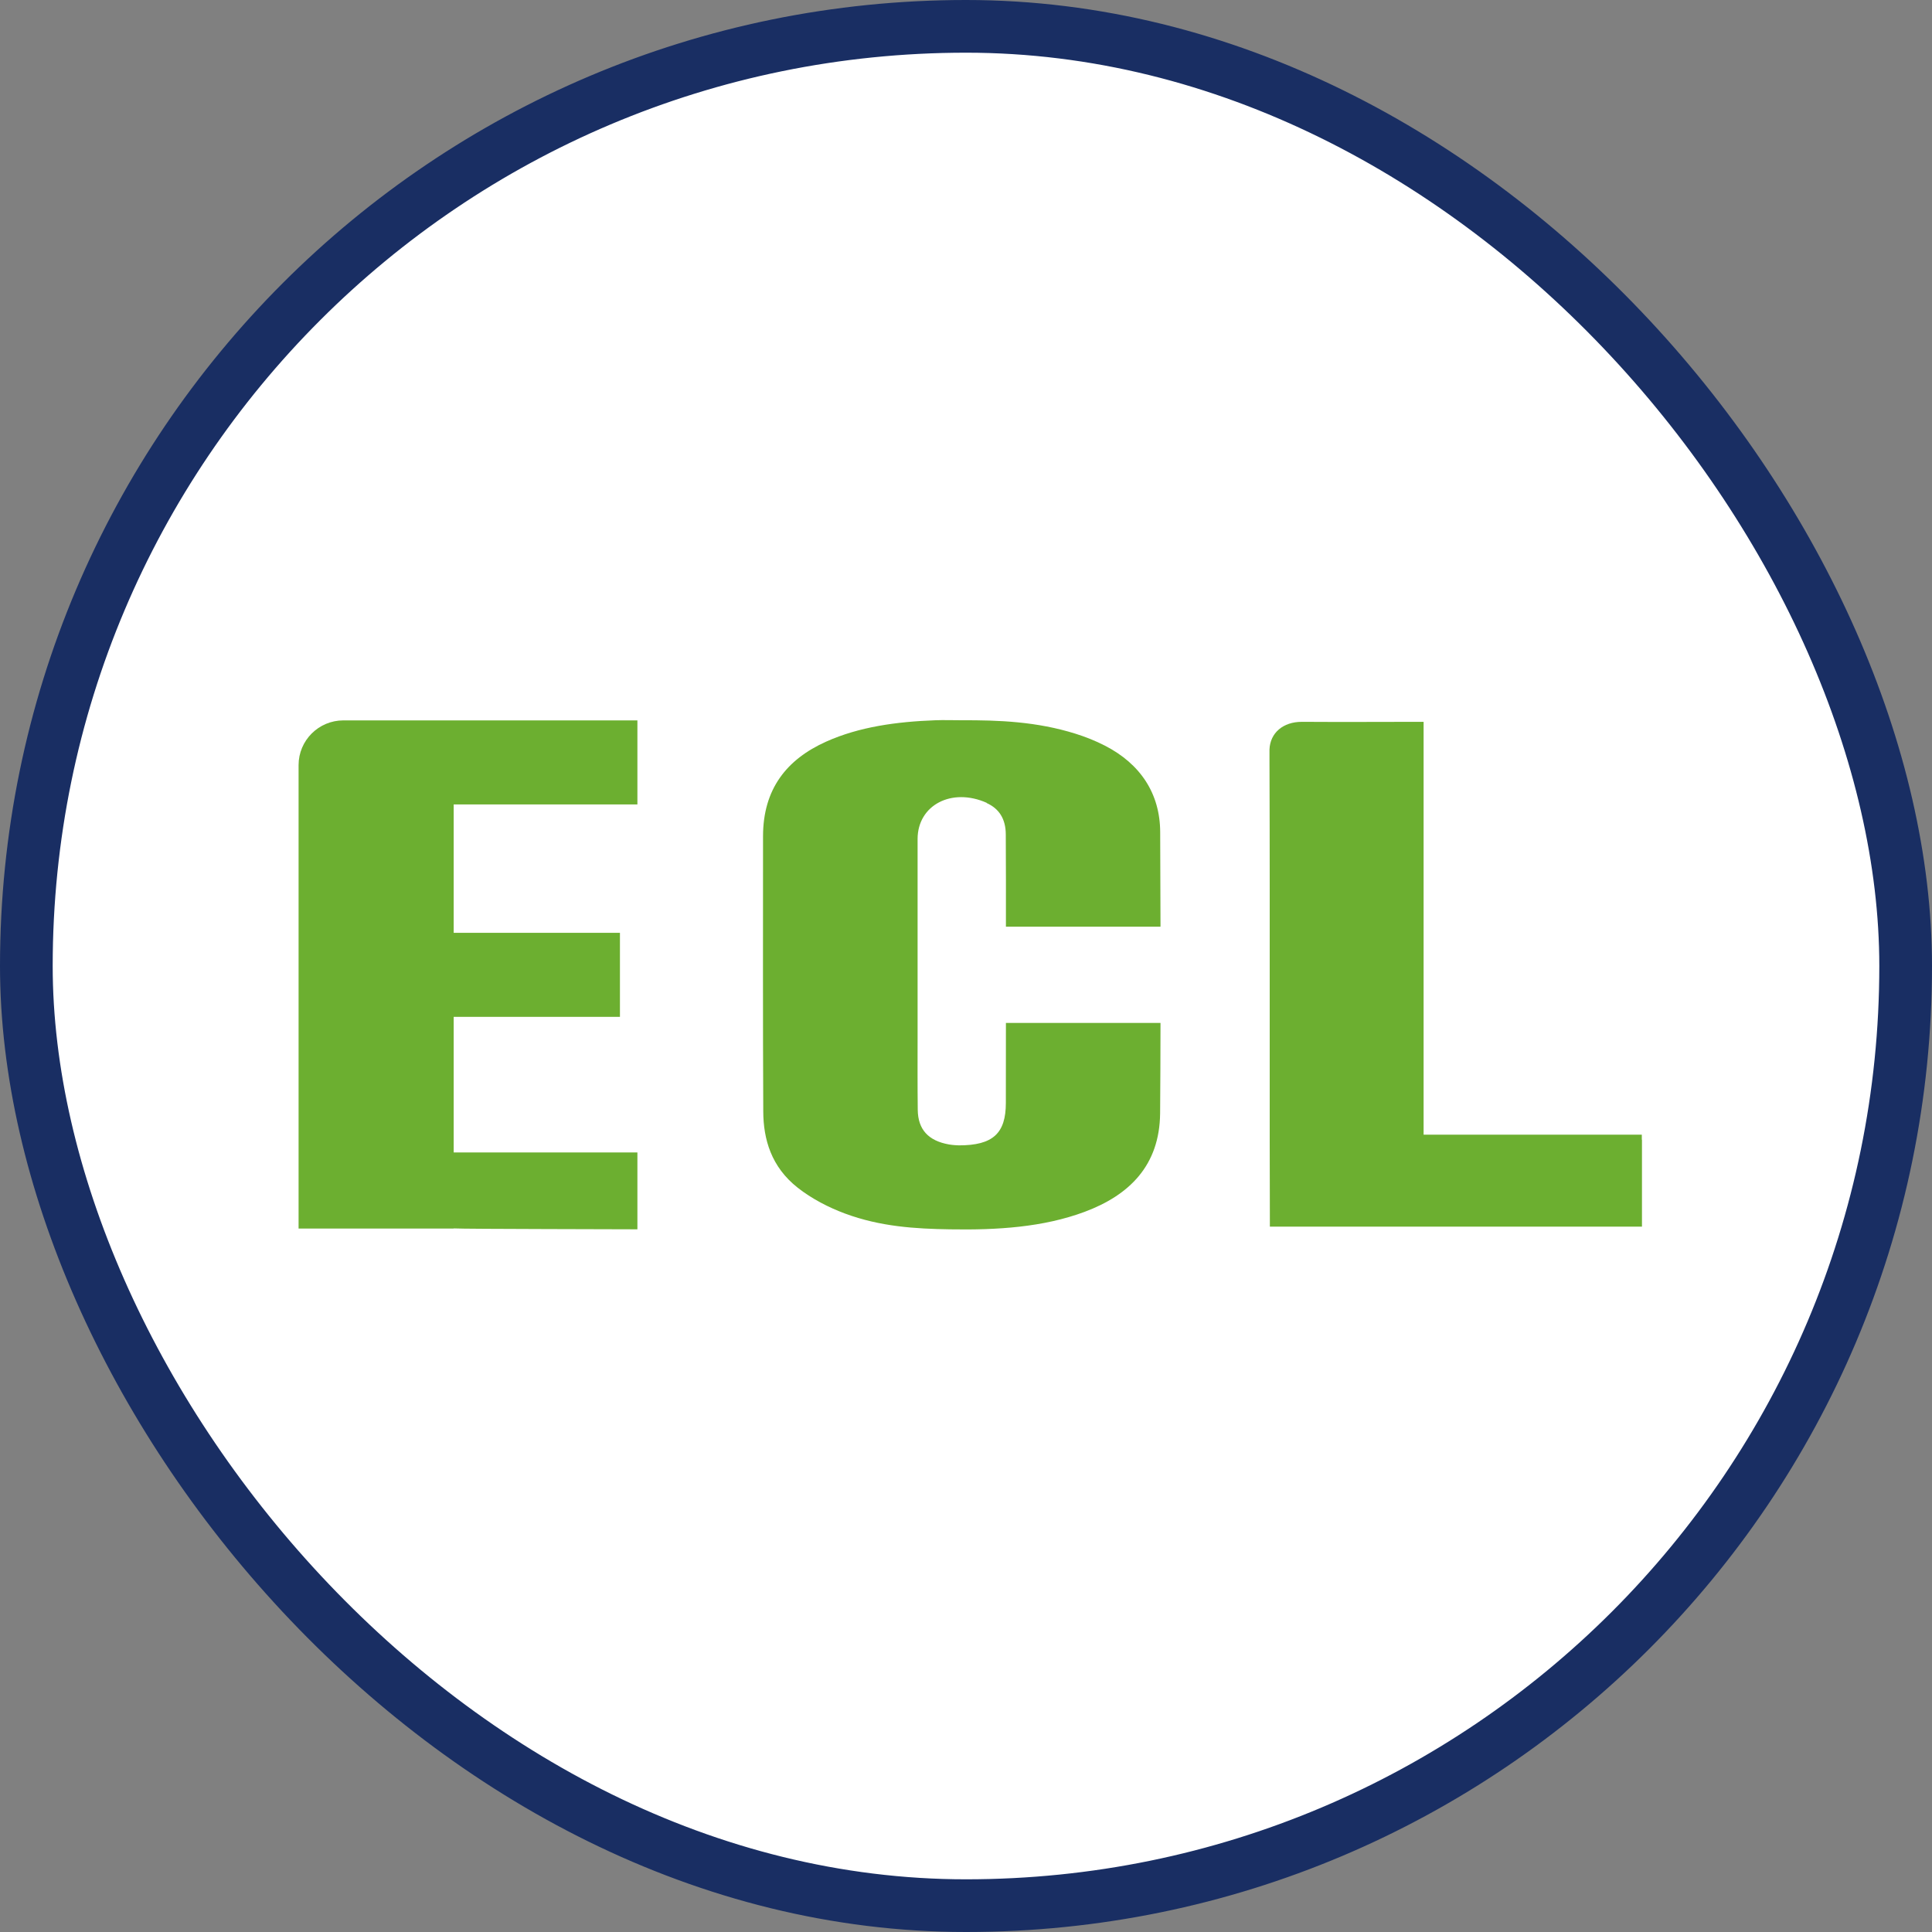 <svg width="110" height="110" viewBox="0 0 110 110" fill="none" xmlns="http://www.w3.org/2000/svg">
<rect x="0" y="0" width="110" height="110" fill="#808080" stroke="none"/>
<rect x="1.5" y="1.5" width="107" height="107" rx="53.5" fill="white" stroke="#192E63" stroke-width="3"/>
<path d="M56.179 45.723C56.884 46.039 57.261 46.626 57.265 47.502C57.278 49.256 57.273 51.009 57.273 52.762H66.074C66.069 50.966 66.065 49.169 66.056 47.373C66.048 45.188 64.936 43.491 62.9 42.45C62.363 42.174 61.801 41.953 61.239 41.776C59.025 41.081 56.867 40.999 54.726 41.008C54.238 41.008 53.745 40.99 53.26 41.008C51.051 41.09 48.923 41.379 47.038 42.225C44.785 43.236 43.444 44.929 43.444 47.615C43.444 52.84 43.431 58.061 43.457 63.291C43.465 64.862 43.907 66.434 45.416 67.622C46.216 68.252 47.18 68.749 48.11 69.094C50.121 69.841 52.114 69.962 54.082 69.993C56.772 70.04 59.392 69.876 61.749 68.999C64.309 68.045 66.022 66.352 66.052 63.39C66.069 61.675 66.069 59.961 66.074 58.242H57.273C57.273 59.758 57.273 61.278 57.269 62.794C57.269 64.517 56.547 65.216 54.588 65.212C54.523 65.208 54.277 65.204 54.03 65.16C52.858 64.953 52.266 64.31 52.253 63.191C52.236 61.783 52.244 60.38 52.244 58.976C52.244 55.241 52.248 51.506 52.244 47.77C52.244 45.84 54.186 44.821 56.179 45.71" fill="#6CAF30"/>
<path d="M19.551 41.016C18.142 41.016 17 42.156 17 43.563V69.949H25.831V69.94C26.423 69.979 35.703 69.983 36.291 69.992V65.617H25.831V57.896H35.297V53.111H25.831V45.8H36.291V41.016H19.551Z" fill="#6CAF30"/>
<path d="M93.478 64.892V64.603H81.054V64.171C81.054 59.049 81.054 54.878 81.054 49.778V41.098H80.656C79.934 41.098 79.216 41.098 78.498 41.102C77.062 41.106 75.622 41.111 74.191 41.098H74.117C73.053 41.098 72.314 41.728 72.279 42.678V43.278C72.297 48.124 72.292 53.047 72.292 57.81V57.896C72.292 60.241 72.292 62.582 72.292 64.926V64.952C72.292 66.477 72.297 68.001 72.301 69.547V69.841H93.487V68.511C93.487 67.617 93.487 65.812 93.487 64.892" fill="#6CAF30"/>
</svg>
